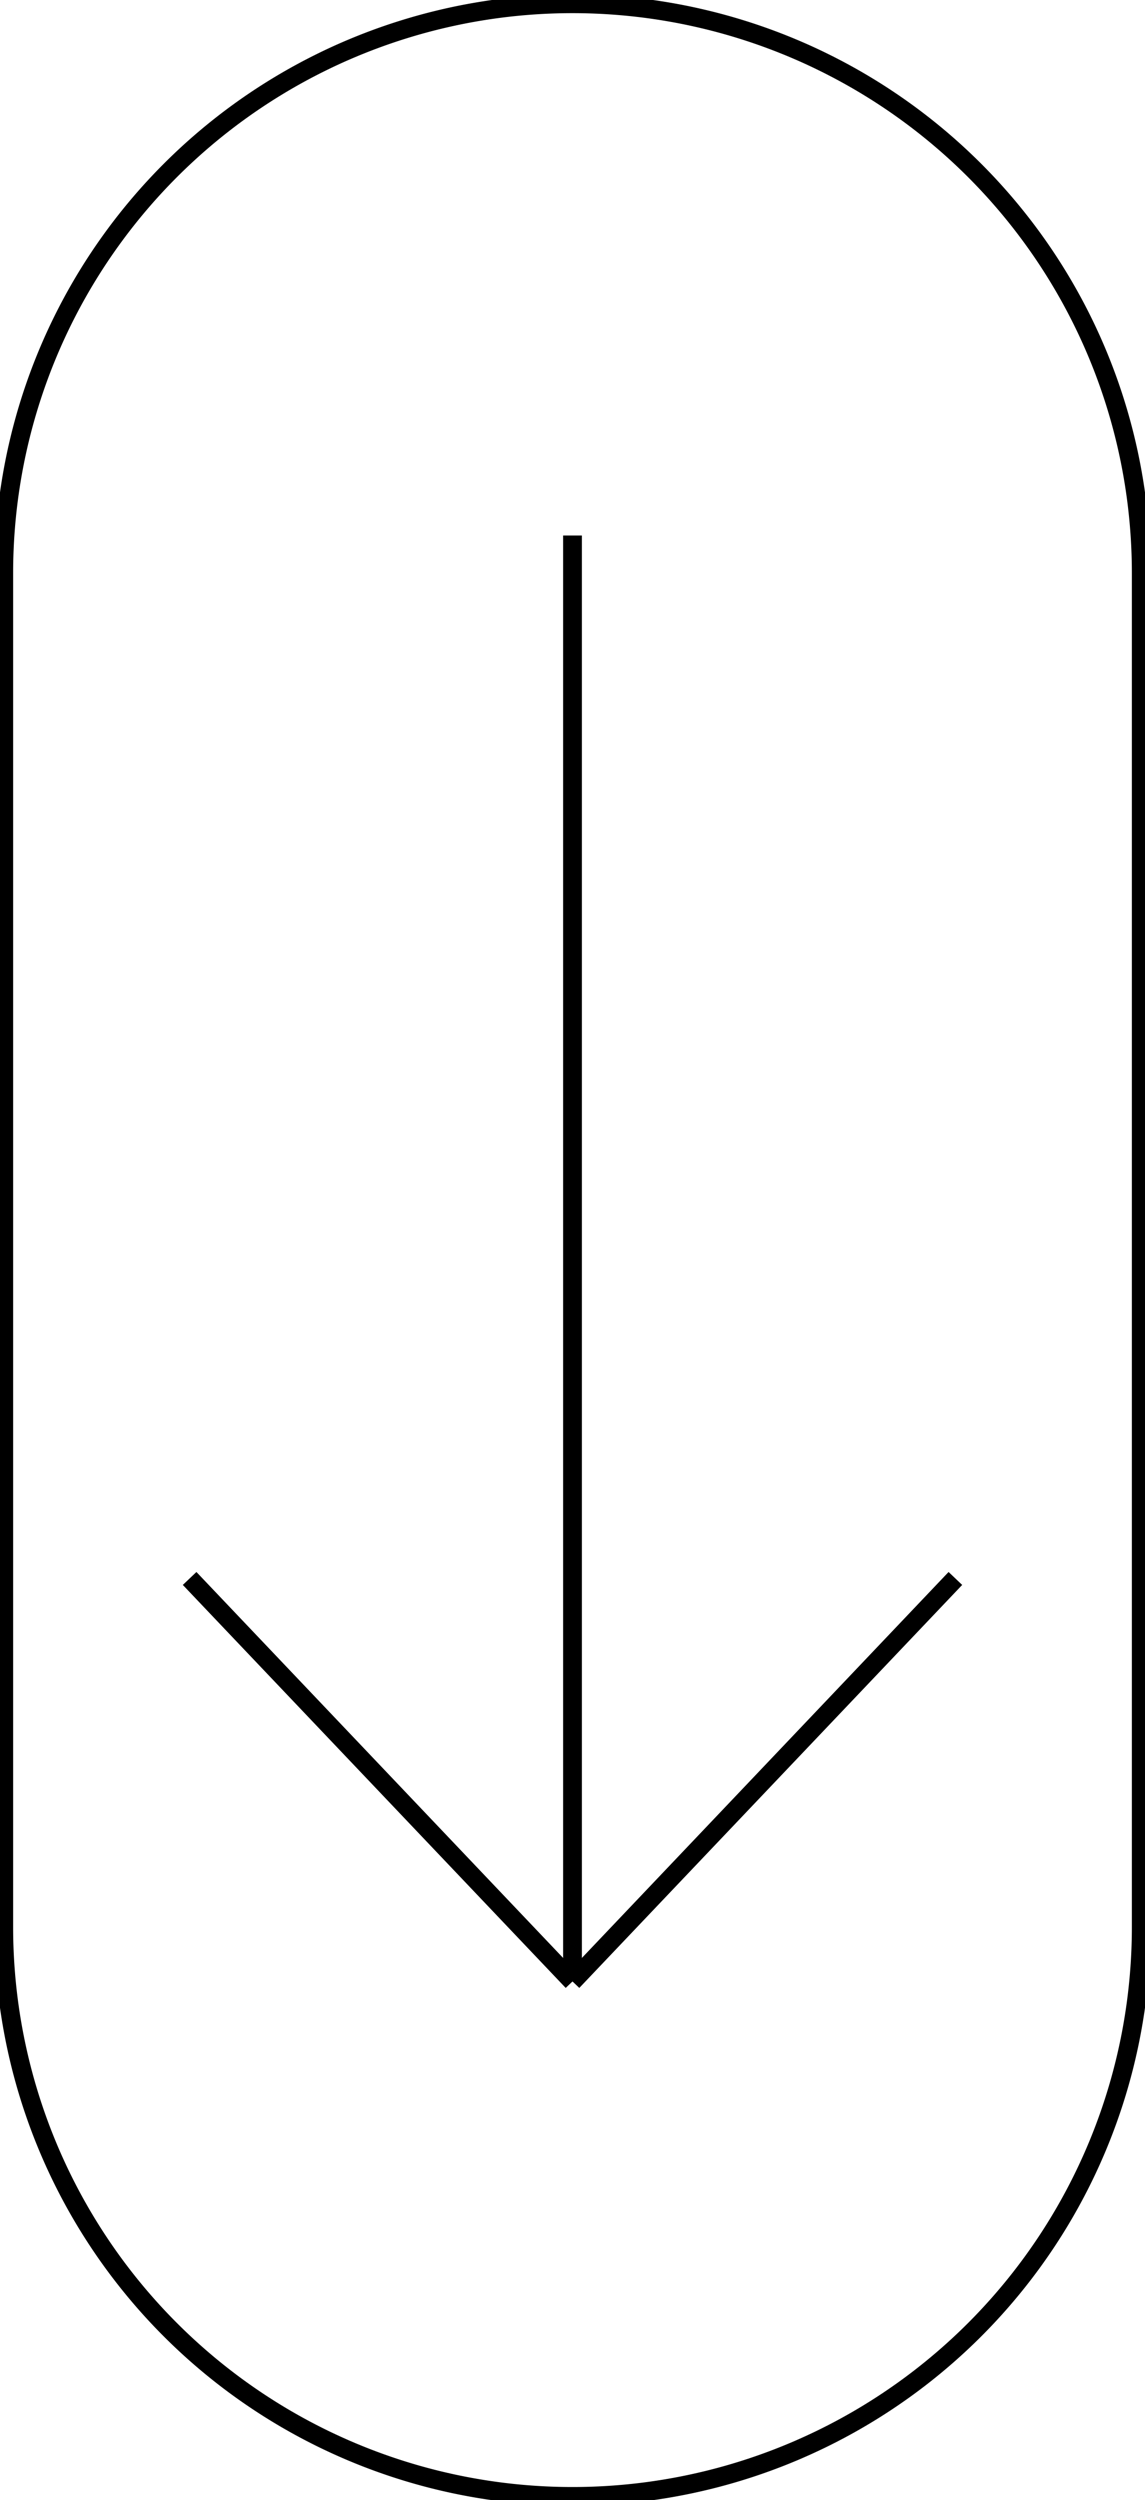 <svg id="Grupo_43" data-name="Grupo 43" xmlns="http://www.w3.org/2000/svg" xmlns:xlink="http://www.w3.org/1999/xlink" width="61" height="133.087" viewBox="0 0 61 133.087">
  <defs>
    <clipPath id="clip-path">
      <rect id="Rectángulo_116" data-name="Rectángulo 116" width="61" height="133.087" fill="none"/>
    </clipPath>
  </defs>
  <g id="Grupo_42" data-name="Grupo 42" clip-path="url(#clip-path)">
    <path id="Trazado_379" data-name="Trazado 379" d="M30.8,133.187h0a30.3,30.3,0,0,1-30.3-30.3V30.8a30.3,30.3,0,0,1,60.6,0v72.087A30.3,30.3,0,0,1,30.8,133.187Z" transform="translate(-0.3 -0.3)" fill="none" stroke="#000" stroke-miterlimit="10" stroke-width="1"/>
    <line id="Línea_28" data-name="Línea 28" y2="76.97" transform="translate(30.5 28.506)" fill="none" stroke="#000" stroke-miterlimit="10" stroke-width="1"/>
    <line id="Línea_29" data-name="Línea 29" x2="20.398" y2="21.452" transform="translate(10.102 84.023)" fill="none" stroke="#000" stroke-miterlimit="10" stroke-width="1"/>
    <line id="Línea_30" data-name="Línea 30" x1="20.398" y2="21.452" transform="translate(30.5 84.023)" fill="none" stroke="#000" stroke-miterlimit="10" stroke-width="1"/>
  </g>
</svg>
